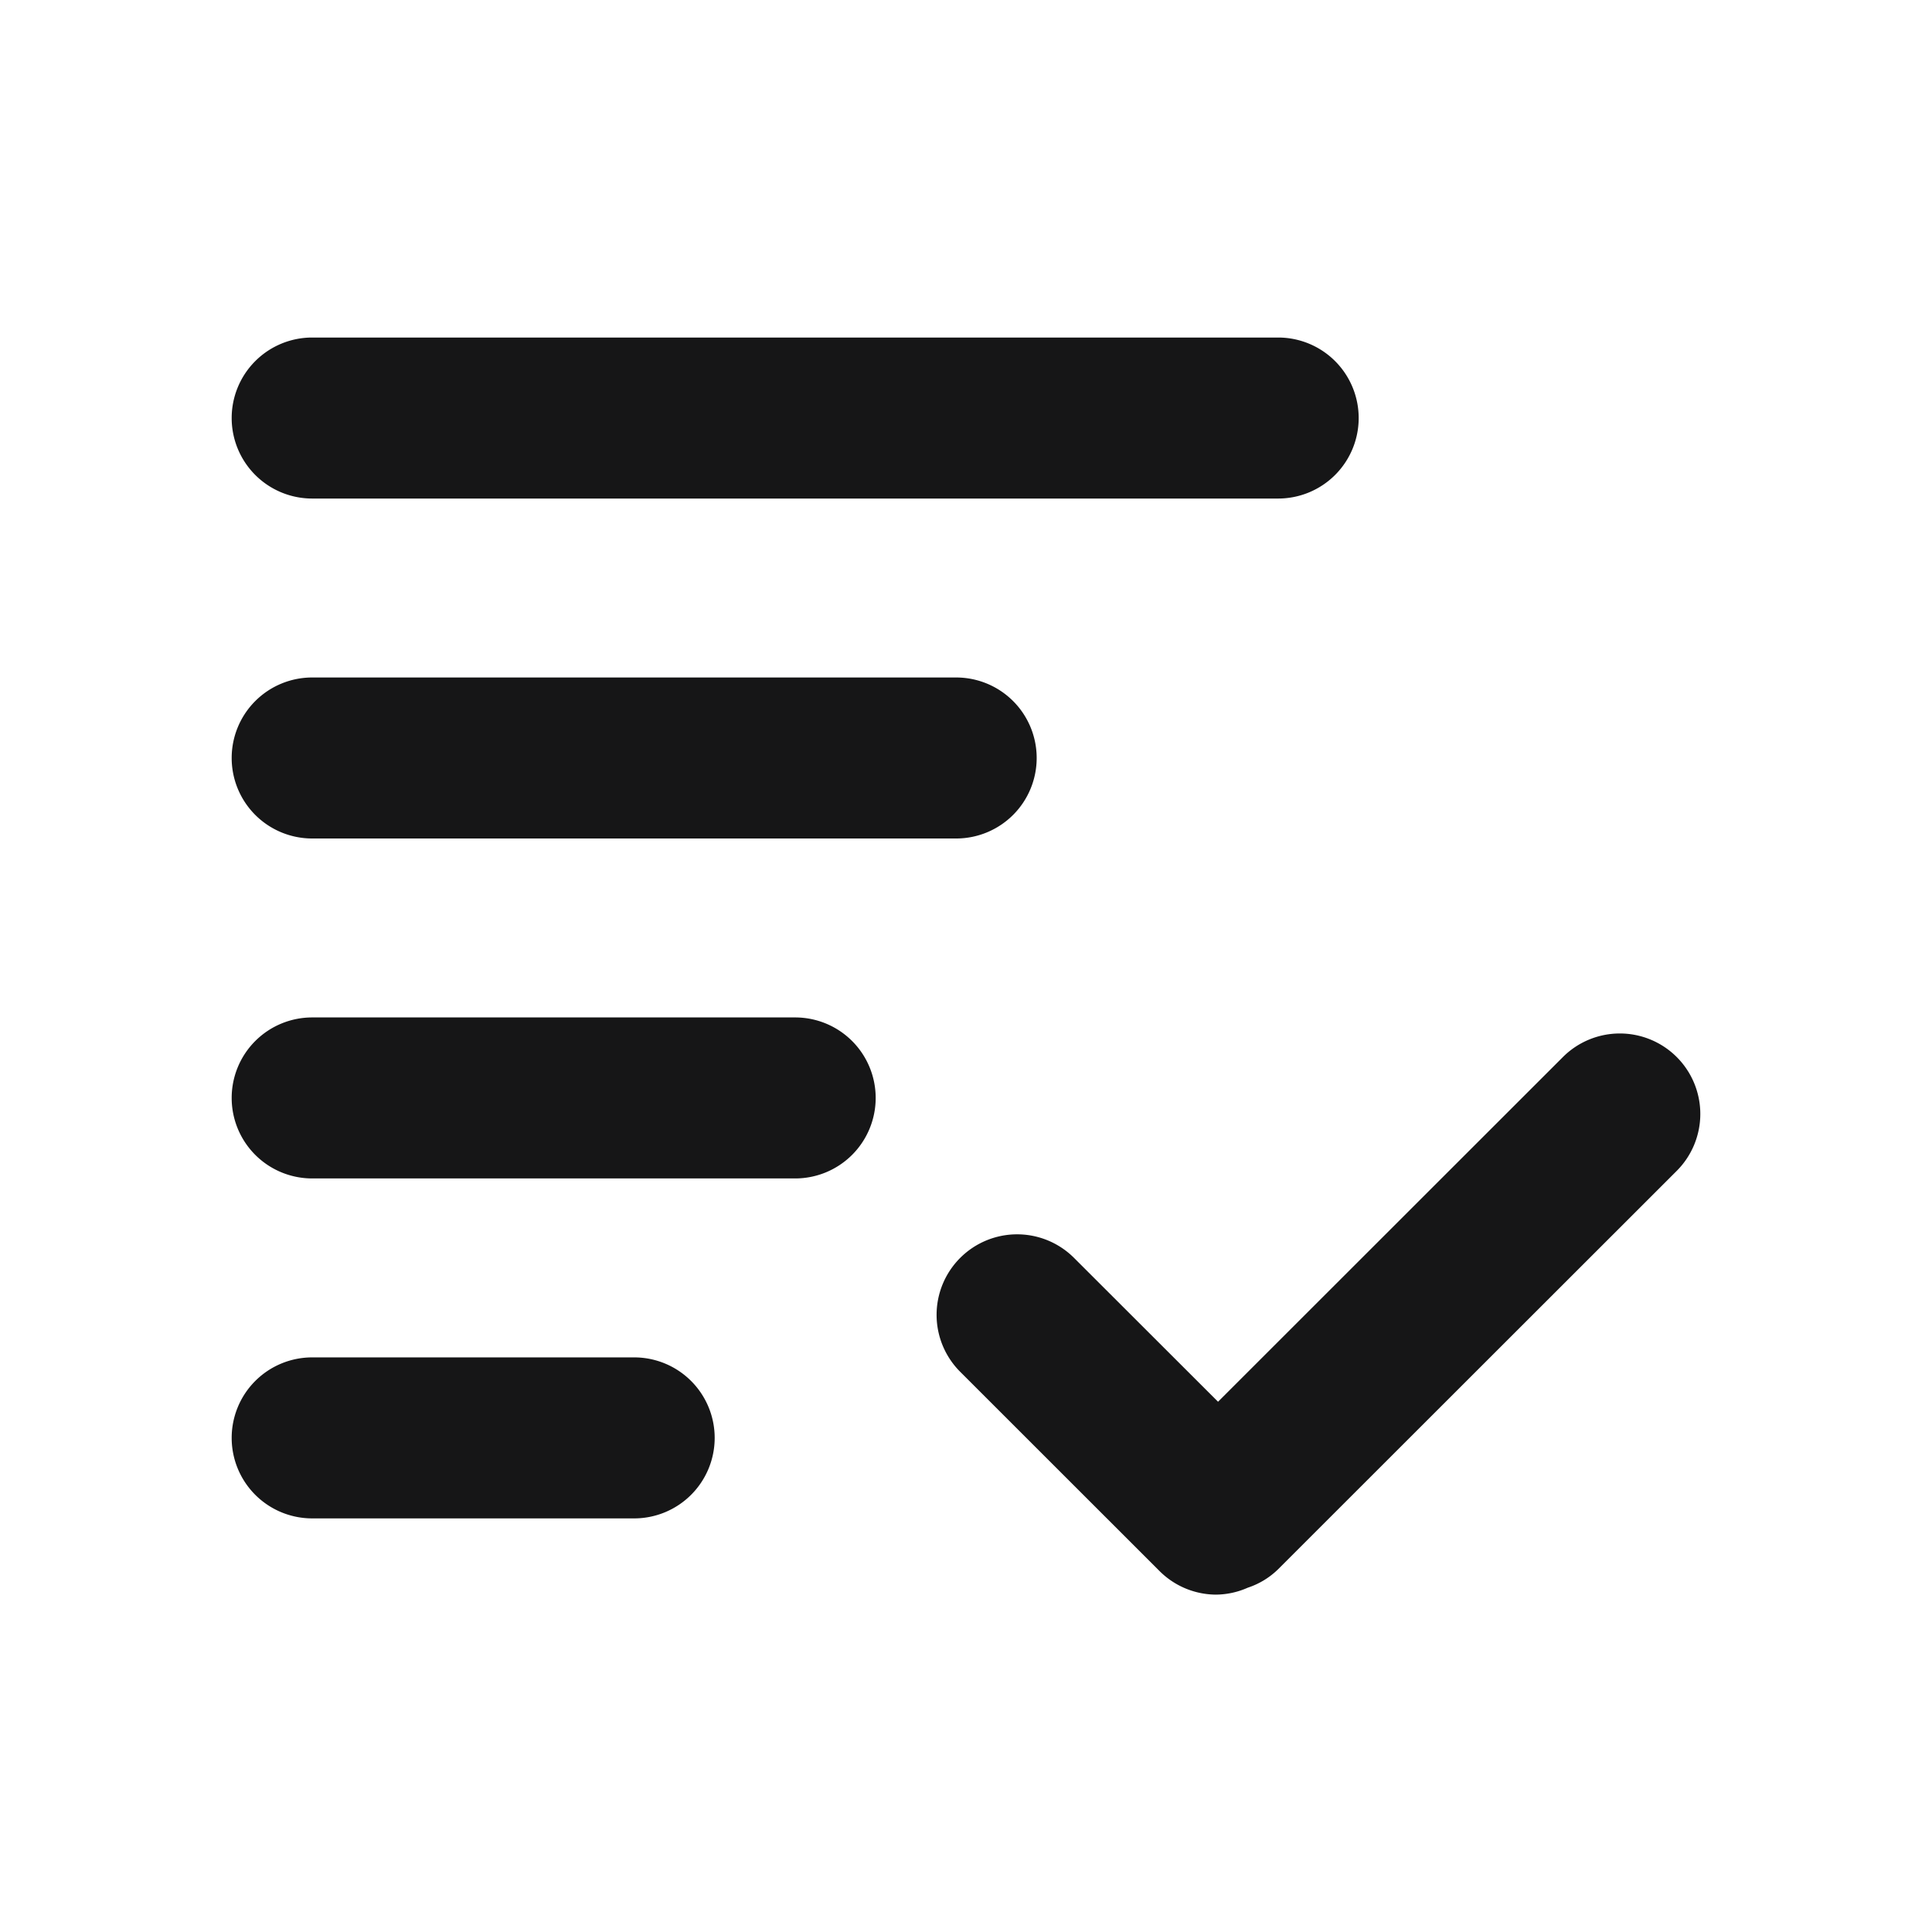 <svg xmlns="http://www.w3.org/2000/svg" width="24" height="24" viewBox="0 0 24 24">
  <g id="ListSuccess" transform="translate(-288 -278)">
    <g id="边缘框" transform="translate(288 278)">
      <rect id="边缘框-2" data-name="边缘框" width="24" height="24" fill="none"/>
    </g>
    <g id="组_6163" data-name="组 6163">
      <path id="联合_285" data-name="联合 285" d="M-1964.476-178.679l-2.474-2.473a1,1,0,0,1,0-1.415,1,1,0,0,1,1.414,0l1.789,1.787,4.284-4.282a1,1,0,0,1,1.414,0,1,1,0,0,1,0,1.414L-1963-178.7a.975.975,0,0,1-.378.23.991.991,0,0,1-.4.086A1,1,0,0,1-1964.476-178.679Zm-10.524-.652a1,1,0,0,1-1-1,1,1,0,0,1,1-1h4a1,1,0,0,1,1,1,1,1,0,0,1-1,1Zm0-4.223a1,1,0,0,1-1-1,1,1,0,0,1,1-1h6a1,1,0,0,1,1,1,1,1,0,0,1-1,1Zm0-4.223a1,1,0,0,1-1-1,1,1,0,0,1,1-1h8a1,1,0,0,1,1,1,1,1,0,0,1-1,1Zm0-4.223a1,1,0,0,1-1-1,1,1,0,0,1,1-1h12a1,1,0,0,1,1,1,1,1,0,0,1-1,1Z" transform="translate(2266.878 476.193)" fill="#161617" stroke="rgba(0,0,0,0)" stroke-miterlimit="10" stroke-width="1"/>
    </g>
  </g>
</svg>
